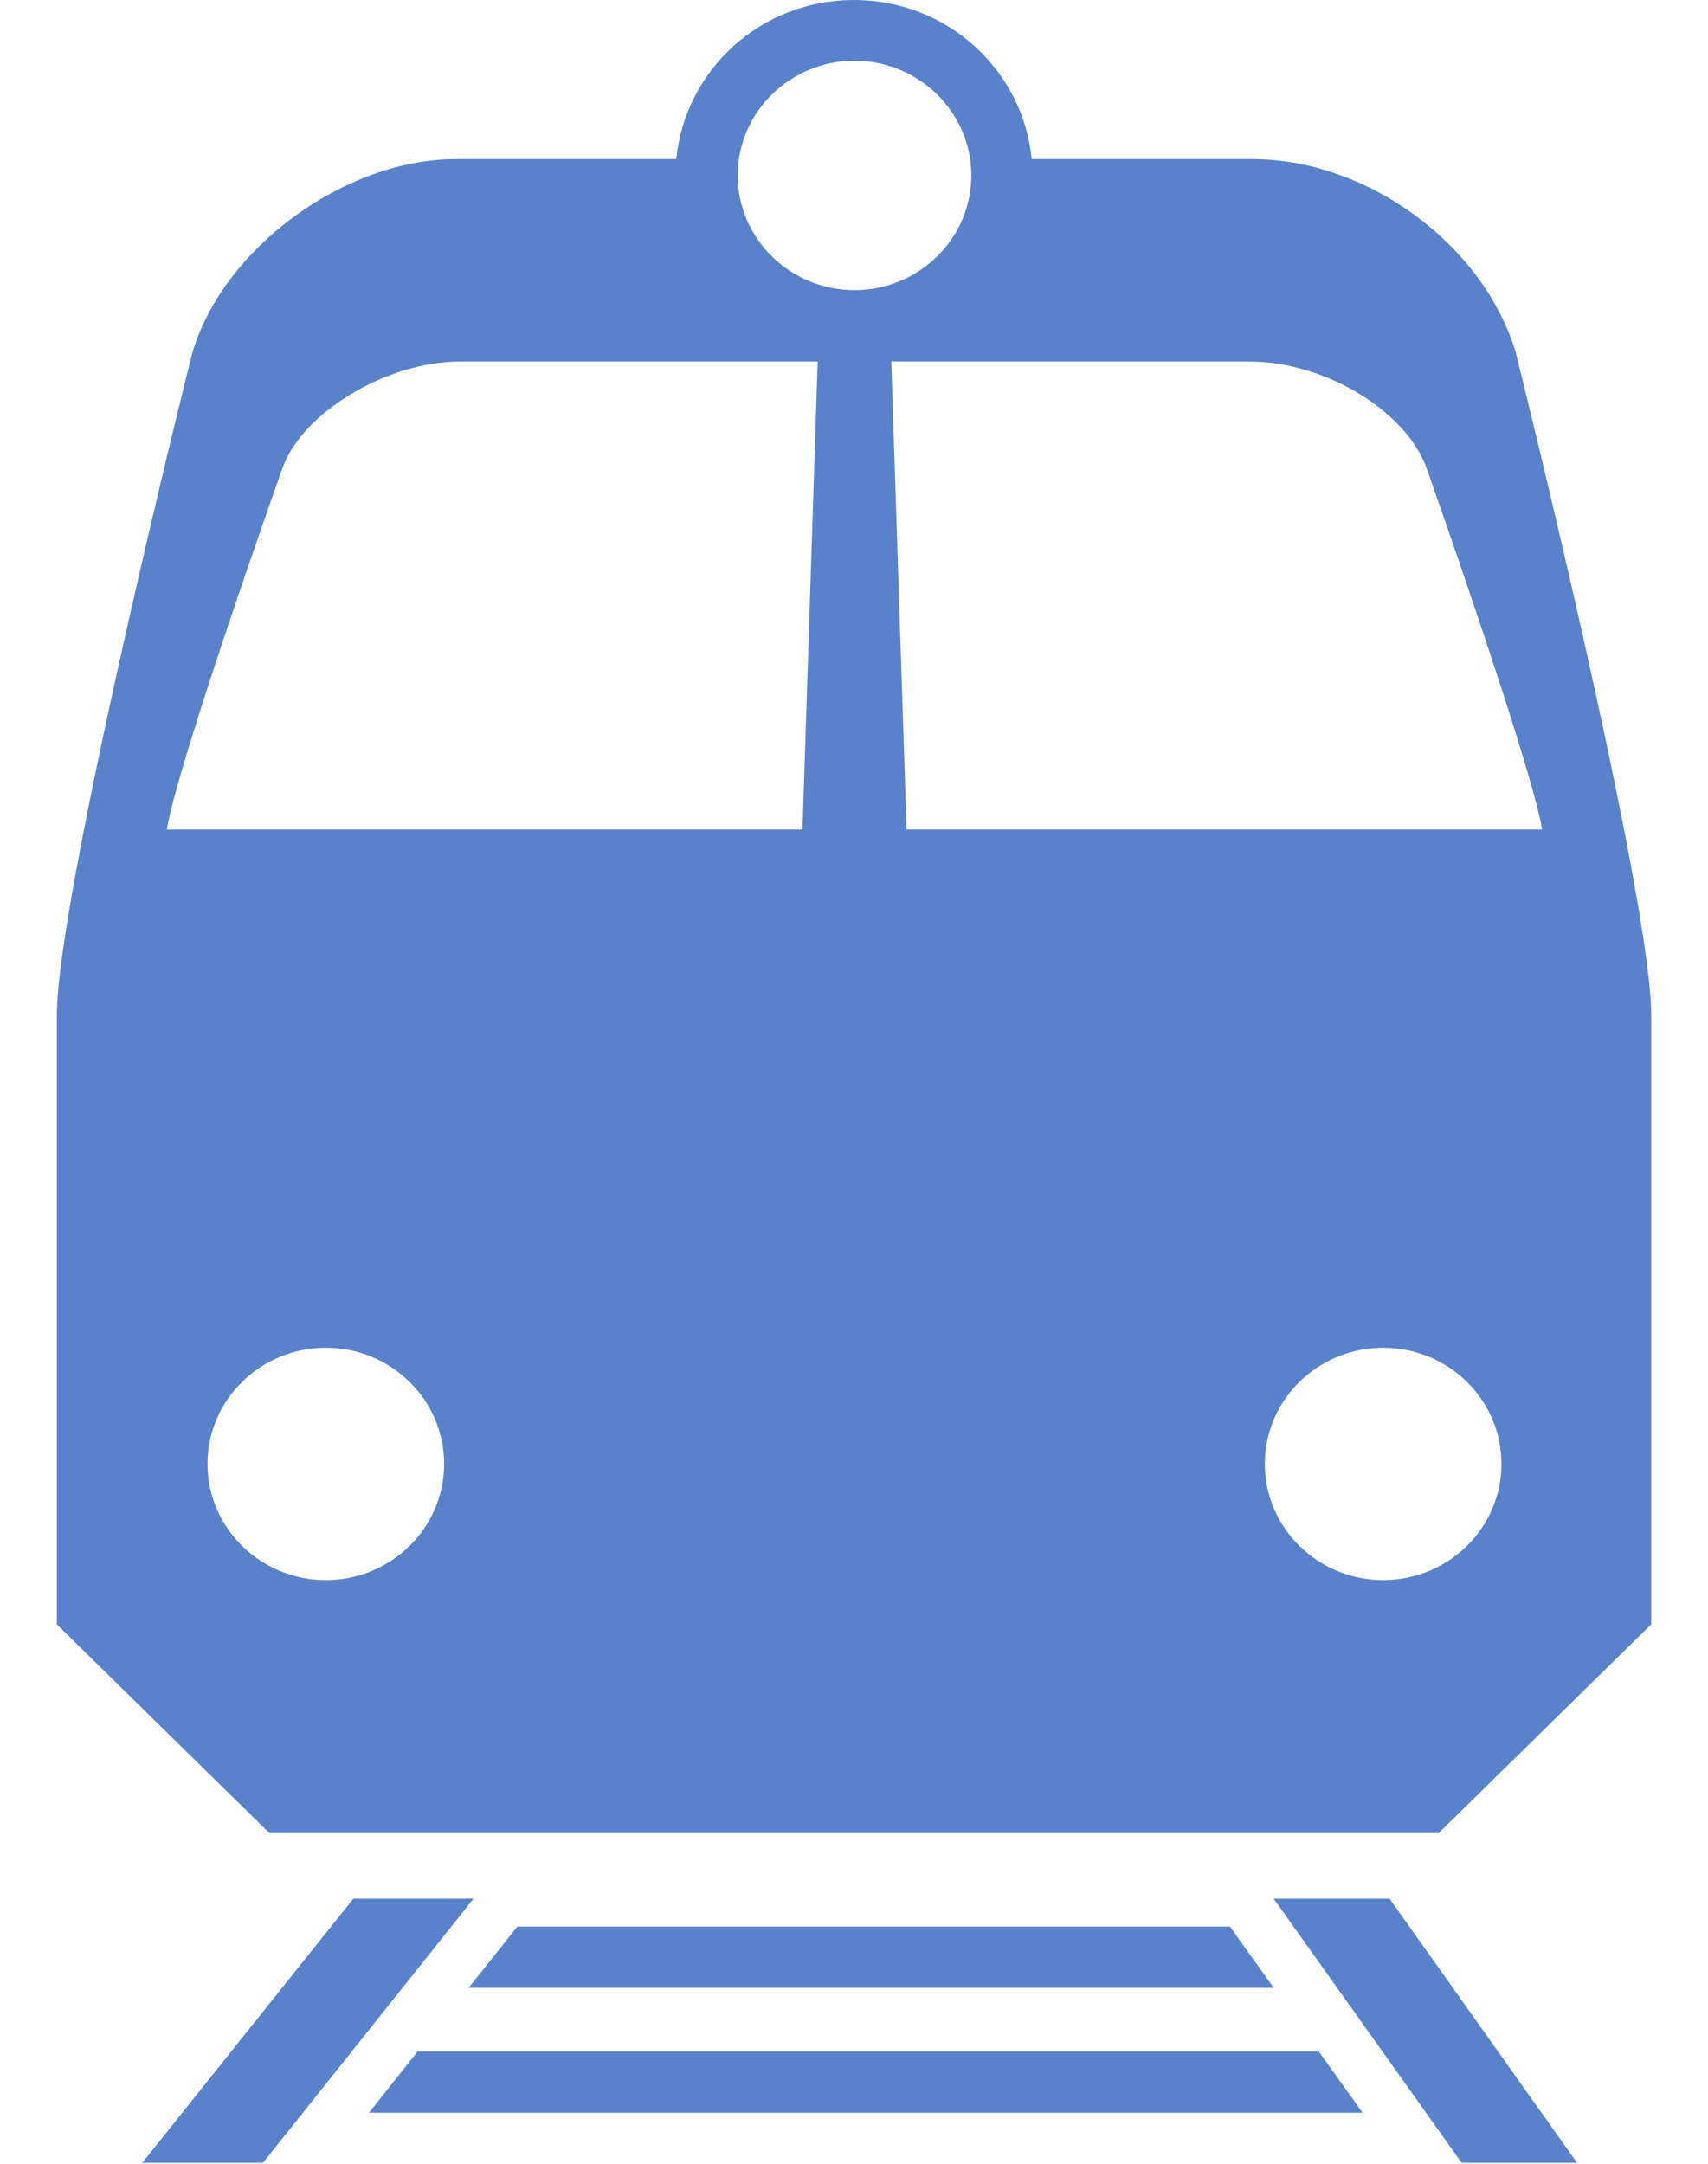 <svg width="30" height="38" viewBox="0 0 30 38" fill="none" xmlns="http://www.w3.org/2000/svg">
<path d="M21.604 33.835H9.086L8.232 34.91H22.371L21.604 33.835Z" fill="#5982CA"/>
<path d="M23.164 36.028H7.335L6.482 37.103H23.932L23.164 36.028Z" fill="#5982CA"/>
<path d="M26.631 6.213C26.062 4.292 24.018 2.793 21.984 2.793H18.121C17.966 1.227 16.638 -0 15 -0C13.362 -0 12.034 1.227 11.879 2.793H8.017C6.051 2.793 3.921 4.359 3.378 6.196C3.352 6.289 0.999 15.72 0.999 17.828V28.528L4.732 32.193H25.268L29.002 28.528V17.828C29.002 15.72 26.648 6.289 26.631 6.222V6.213ZM5.723 27.749C4.577 27.749 3.645 26.835 3.645 25.709C3.645 24.583 4.577 23.669 5.723 23.669C6.87 23.669 7.801 24.583 7.801 25.709C7.801 26.835 6.87 27.749 5.723 27.749ZM14.095 14.569H2.93C3.12 13.392 4.965 8.211 4.965 8.211C5.318 7.238 6.801 6.349 8.077 6.349H14.362L14.095 14.569ZM12.957 3.081C12.957 1.972 13.879 1.066 15.009 1.066C16.138 1.066 17.061 1.972 17.061 3.081C17.061 4.19 16.138 5.096 15.009 5.096C13.879 5.096 12.957 4.19 12.957 3.081ZM24.294 27.749C23.148 27.749 22.216 26.835 22.216 25.709C22.216 24.583 23.148 23.669 24.294 23.669C25.441 23.669 26.372 24.583 26.372 25.709C26.372 26.835 25.441 27.749 24.294 27.749ZM15.923 14.569L15.655 6.349H21.941C23.26 6.349 24.682 7.204 25.053 8.211C25.053 8.211 26.889 13.392 27.087 14.569H15.931H15.923Z" fill="#5982CA"/>
<path d="M4.62 37.983L8.318 33.344H6.206L2.499 37.983H4.62Z" fill="#5982CA"/>
<path d="M27.7 37.983L24.406 33.344H22.371L25.673 37.983H27.7Z" fill="#5982CA"/>
</svg>
